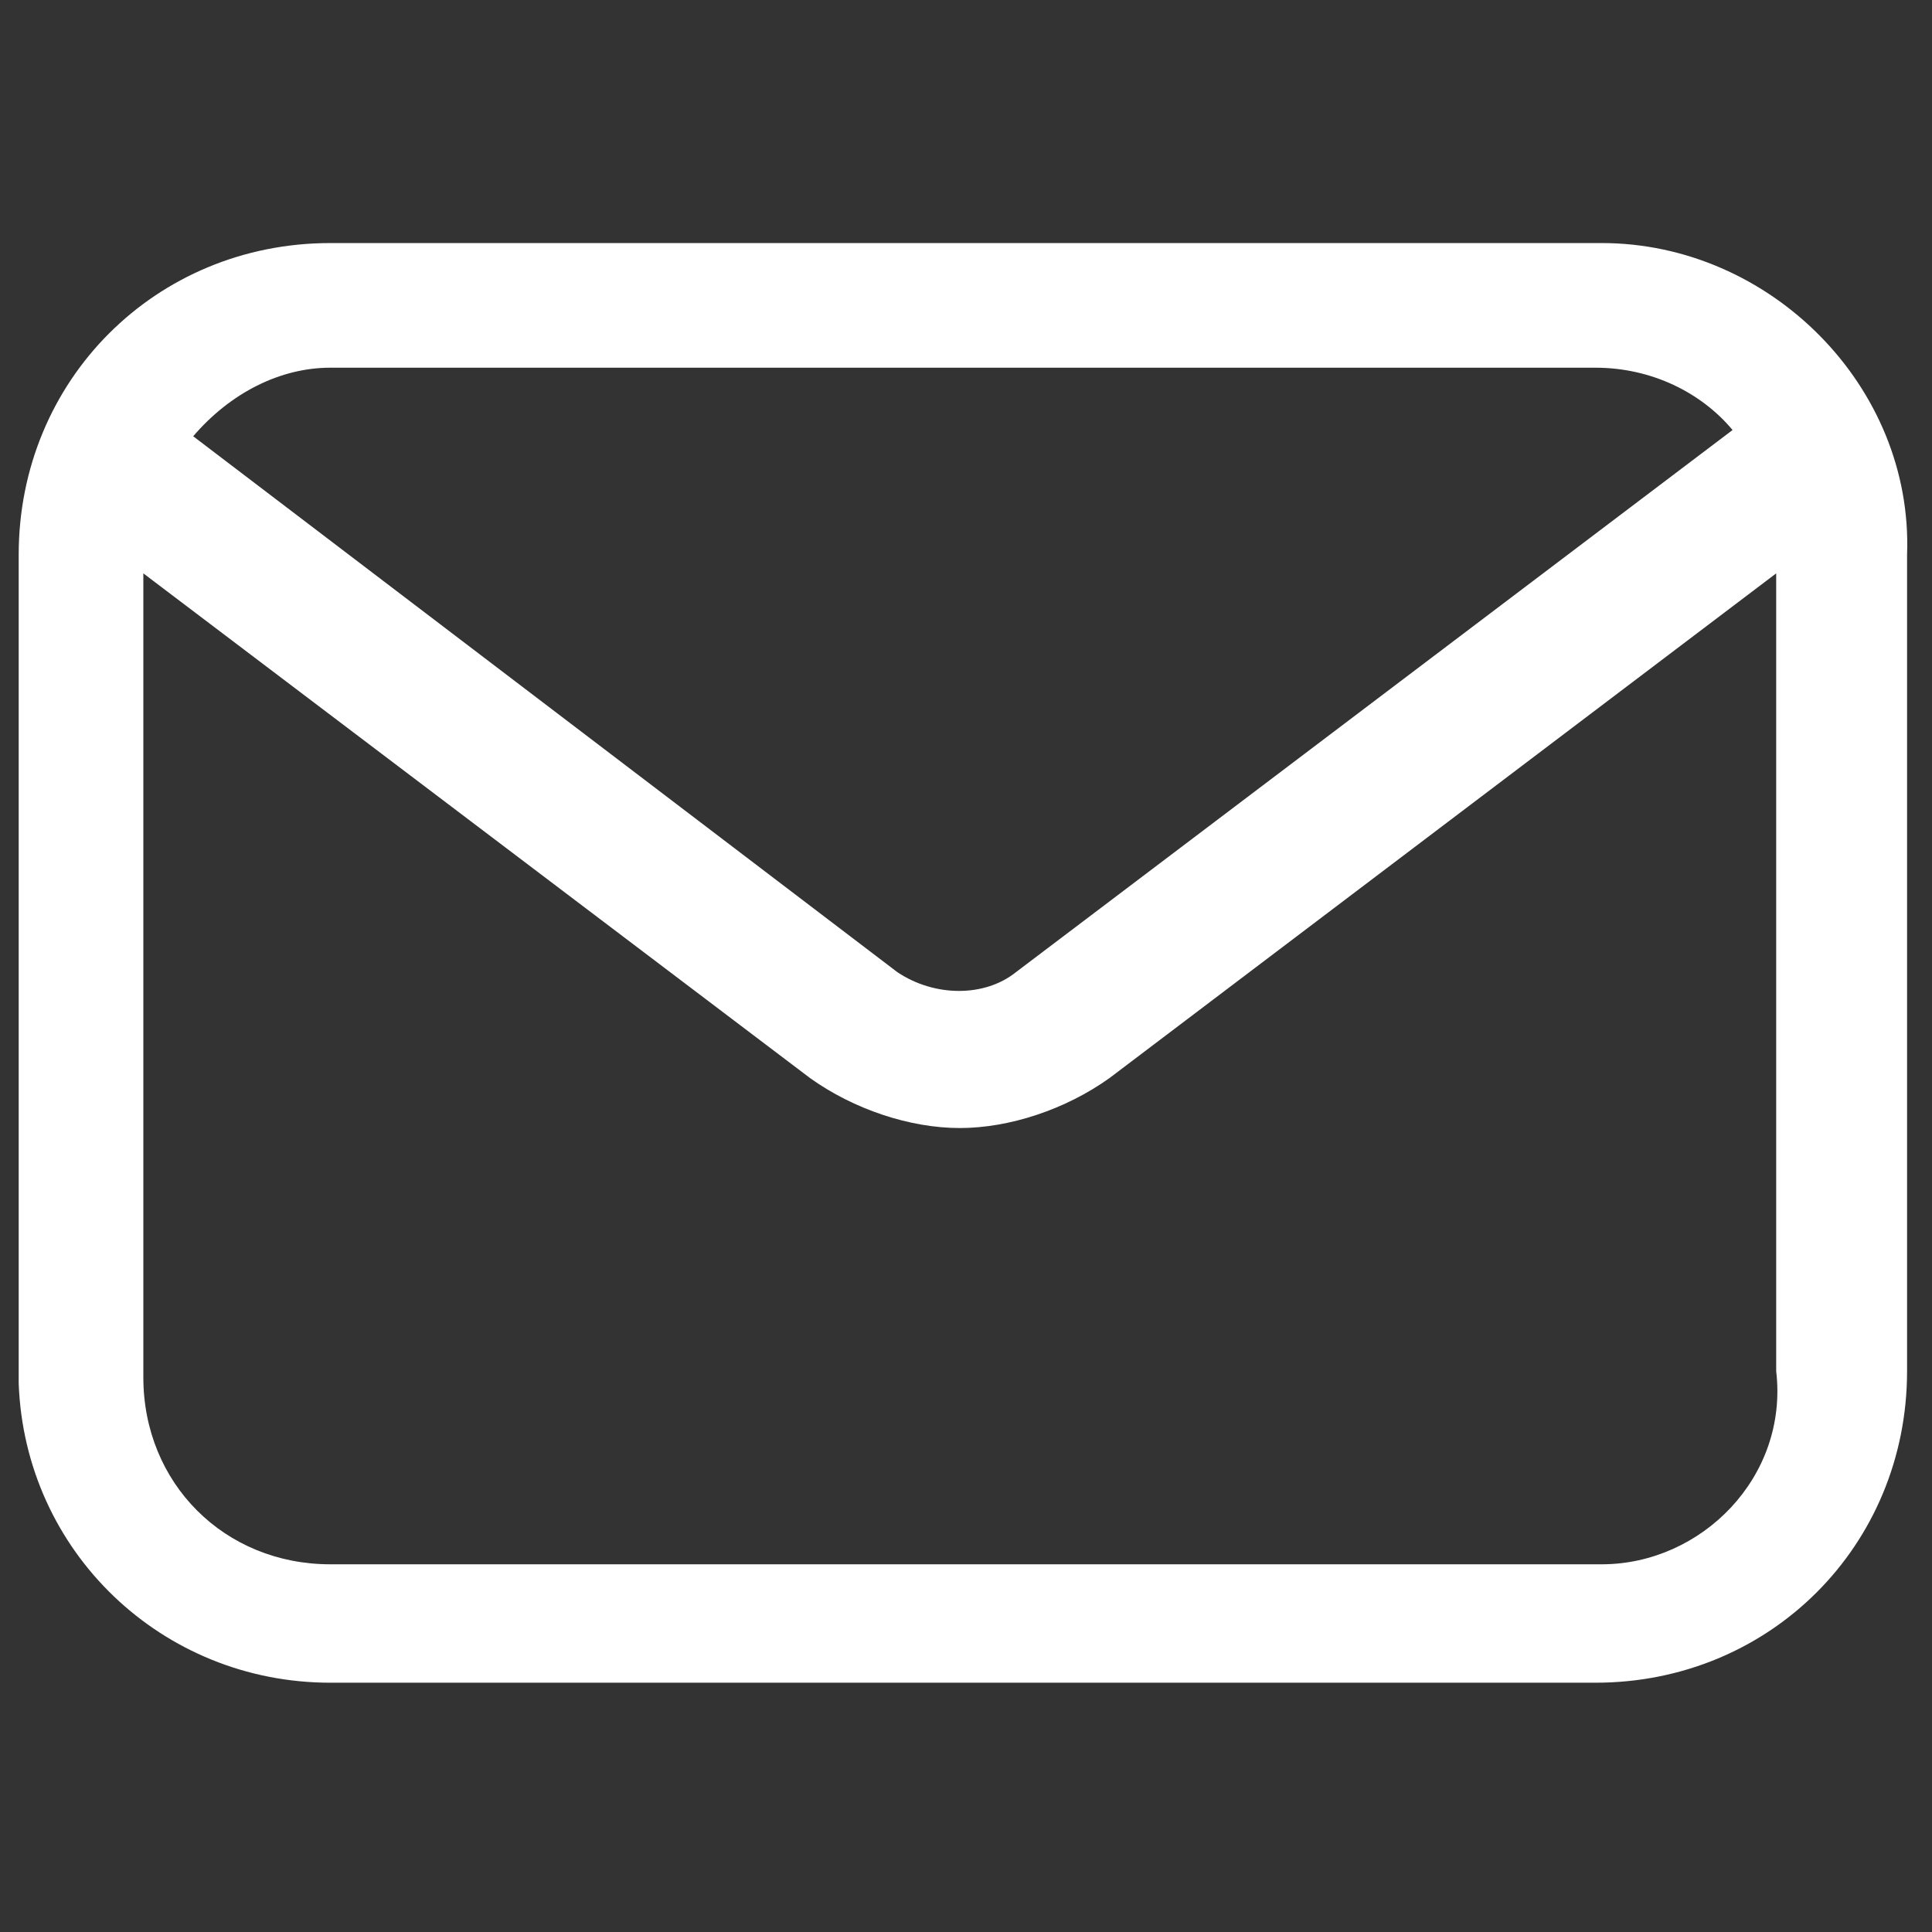 <?xml version="1.0" encoding="utf-8"?>
<!-- Generator: Adobe Illustrator 28.0.0, SVG Export Plug-In . SVG Version: 6.00 Build 0)  -->
<svg version="1.1" id="Layer_1" xmlns="http://www.w3.org/2000/svg" xmlns:xlink="http://www.w3.org/1999/xlink" x="0px" y="0px"
	 viewBox="0 0 31 31" style="enable-background:new 0 0 31 31;" xml:space="preserve">
<rect x="0" y="0" width="31" height="31" fill="#333333" stroke="none"/>
<style type="text/css">
	.st0{fill:#FFFFFF;}
</style>
<path class="st0" d="M25.7,3.9H5.3c-2.8,0-5,2.2-5,5v13.1l0,0.2c0.1,2.7,2.3,4.8,5,4.8h20.3c2.8,0,5-2.2,5-5V8.9
	C30.7,6.2,28.4,3.9,25.7,3.9z M28.1,7.3L28.1,7.3C28.1,7.3,28.1,7.3,28.1,7.3z M5.3,5.9h20.3c0.9,0,1.7,0.4,2.2,1l-11.5,8.7
	c-0.5,0.4-1.3,0.4-1.9,0L3.1,7C3.7,6.3,4.5,5.9,5.3,5.9z M2.9,7.2L2.9,7.2C2.9,7.3,2.9,7.3,2.9,7.2z M25.7,25.1H5.3
	c-1.7,0-3-1.3-3-3V9.2l10.7,8.1c0.7,0.5,1.6,0.8,2.4,0.8s1.7-0.3,2.4-0.8l10.7-8.1v12.8C28.7,23.7,27.3,25.1,25.7,25.1z"/>
</svg>

